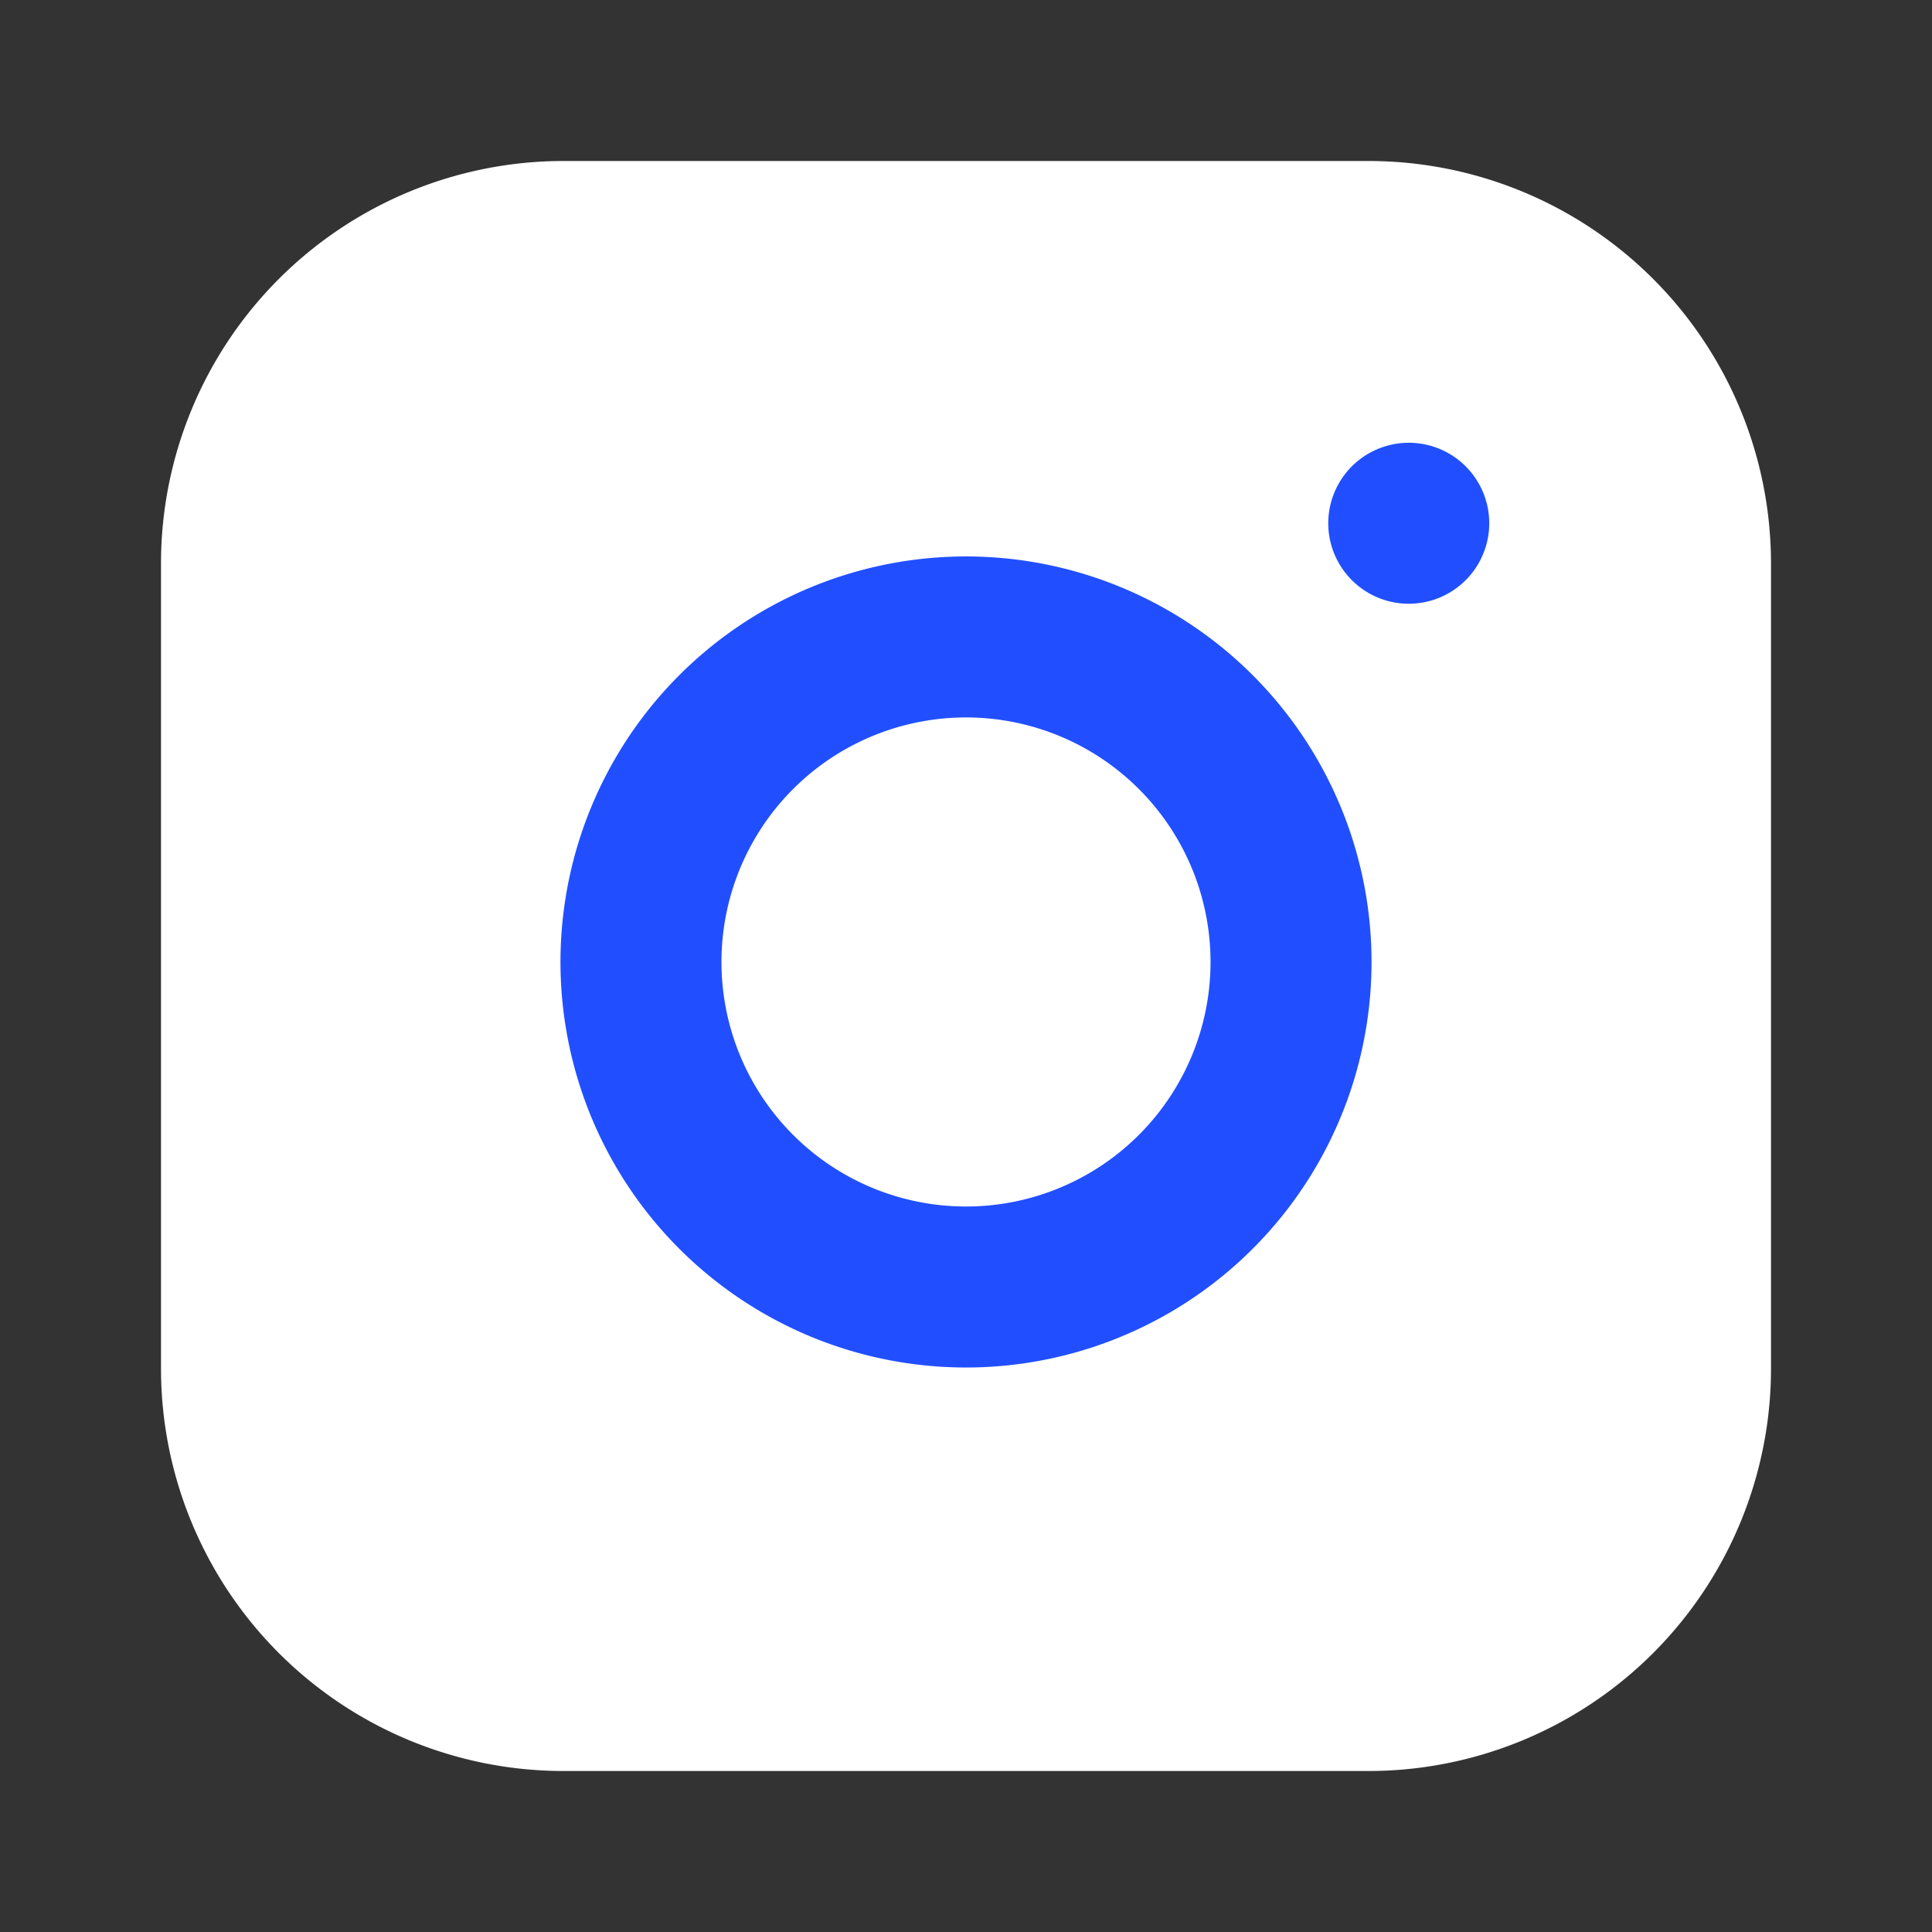 <svg width="24" height="24" fill="none" xmlns="http://www.w3.org/2000/svg"><rect width="100%" height="100%" fill="#333333" stroke="none"/><path d="M17 2H7a5 5 0 0 0-5 5v10a5 5 0 0 0 5 5h10a5 5 0 0 0 5-5V7a5 5 0 0 0-5-5Z" fill="#fff"/><path d="M16 11.4a4 4 0 1 1-8 1.1 4 4 0 0 1 8-1.1Z" fill="#fff" stroke="#214FFF" stroke-width="2" stroke-linecap="round" stroke-linejoin="round"/><path d="M17.5 6.5h0" stroke="#214FFF" stroke-width="2" stroke-linecap="round" stroke-linejoin="round"/></svg>